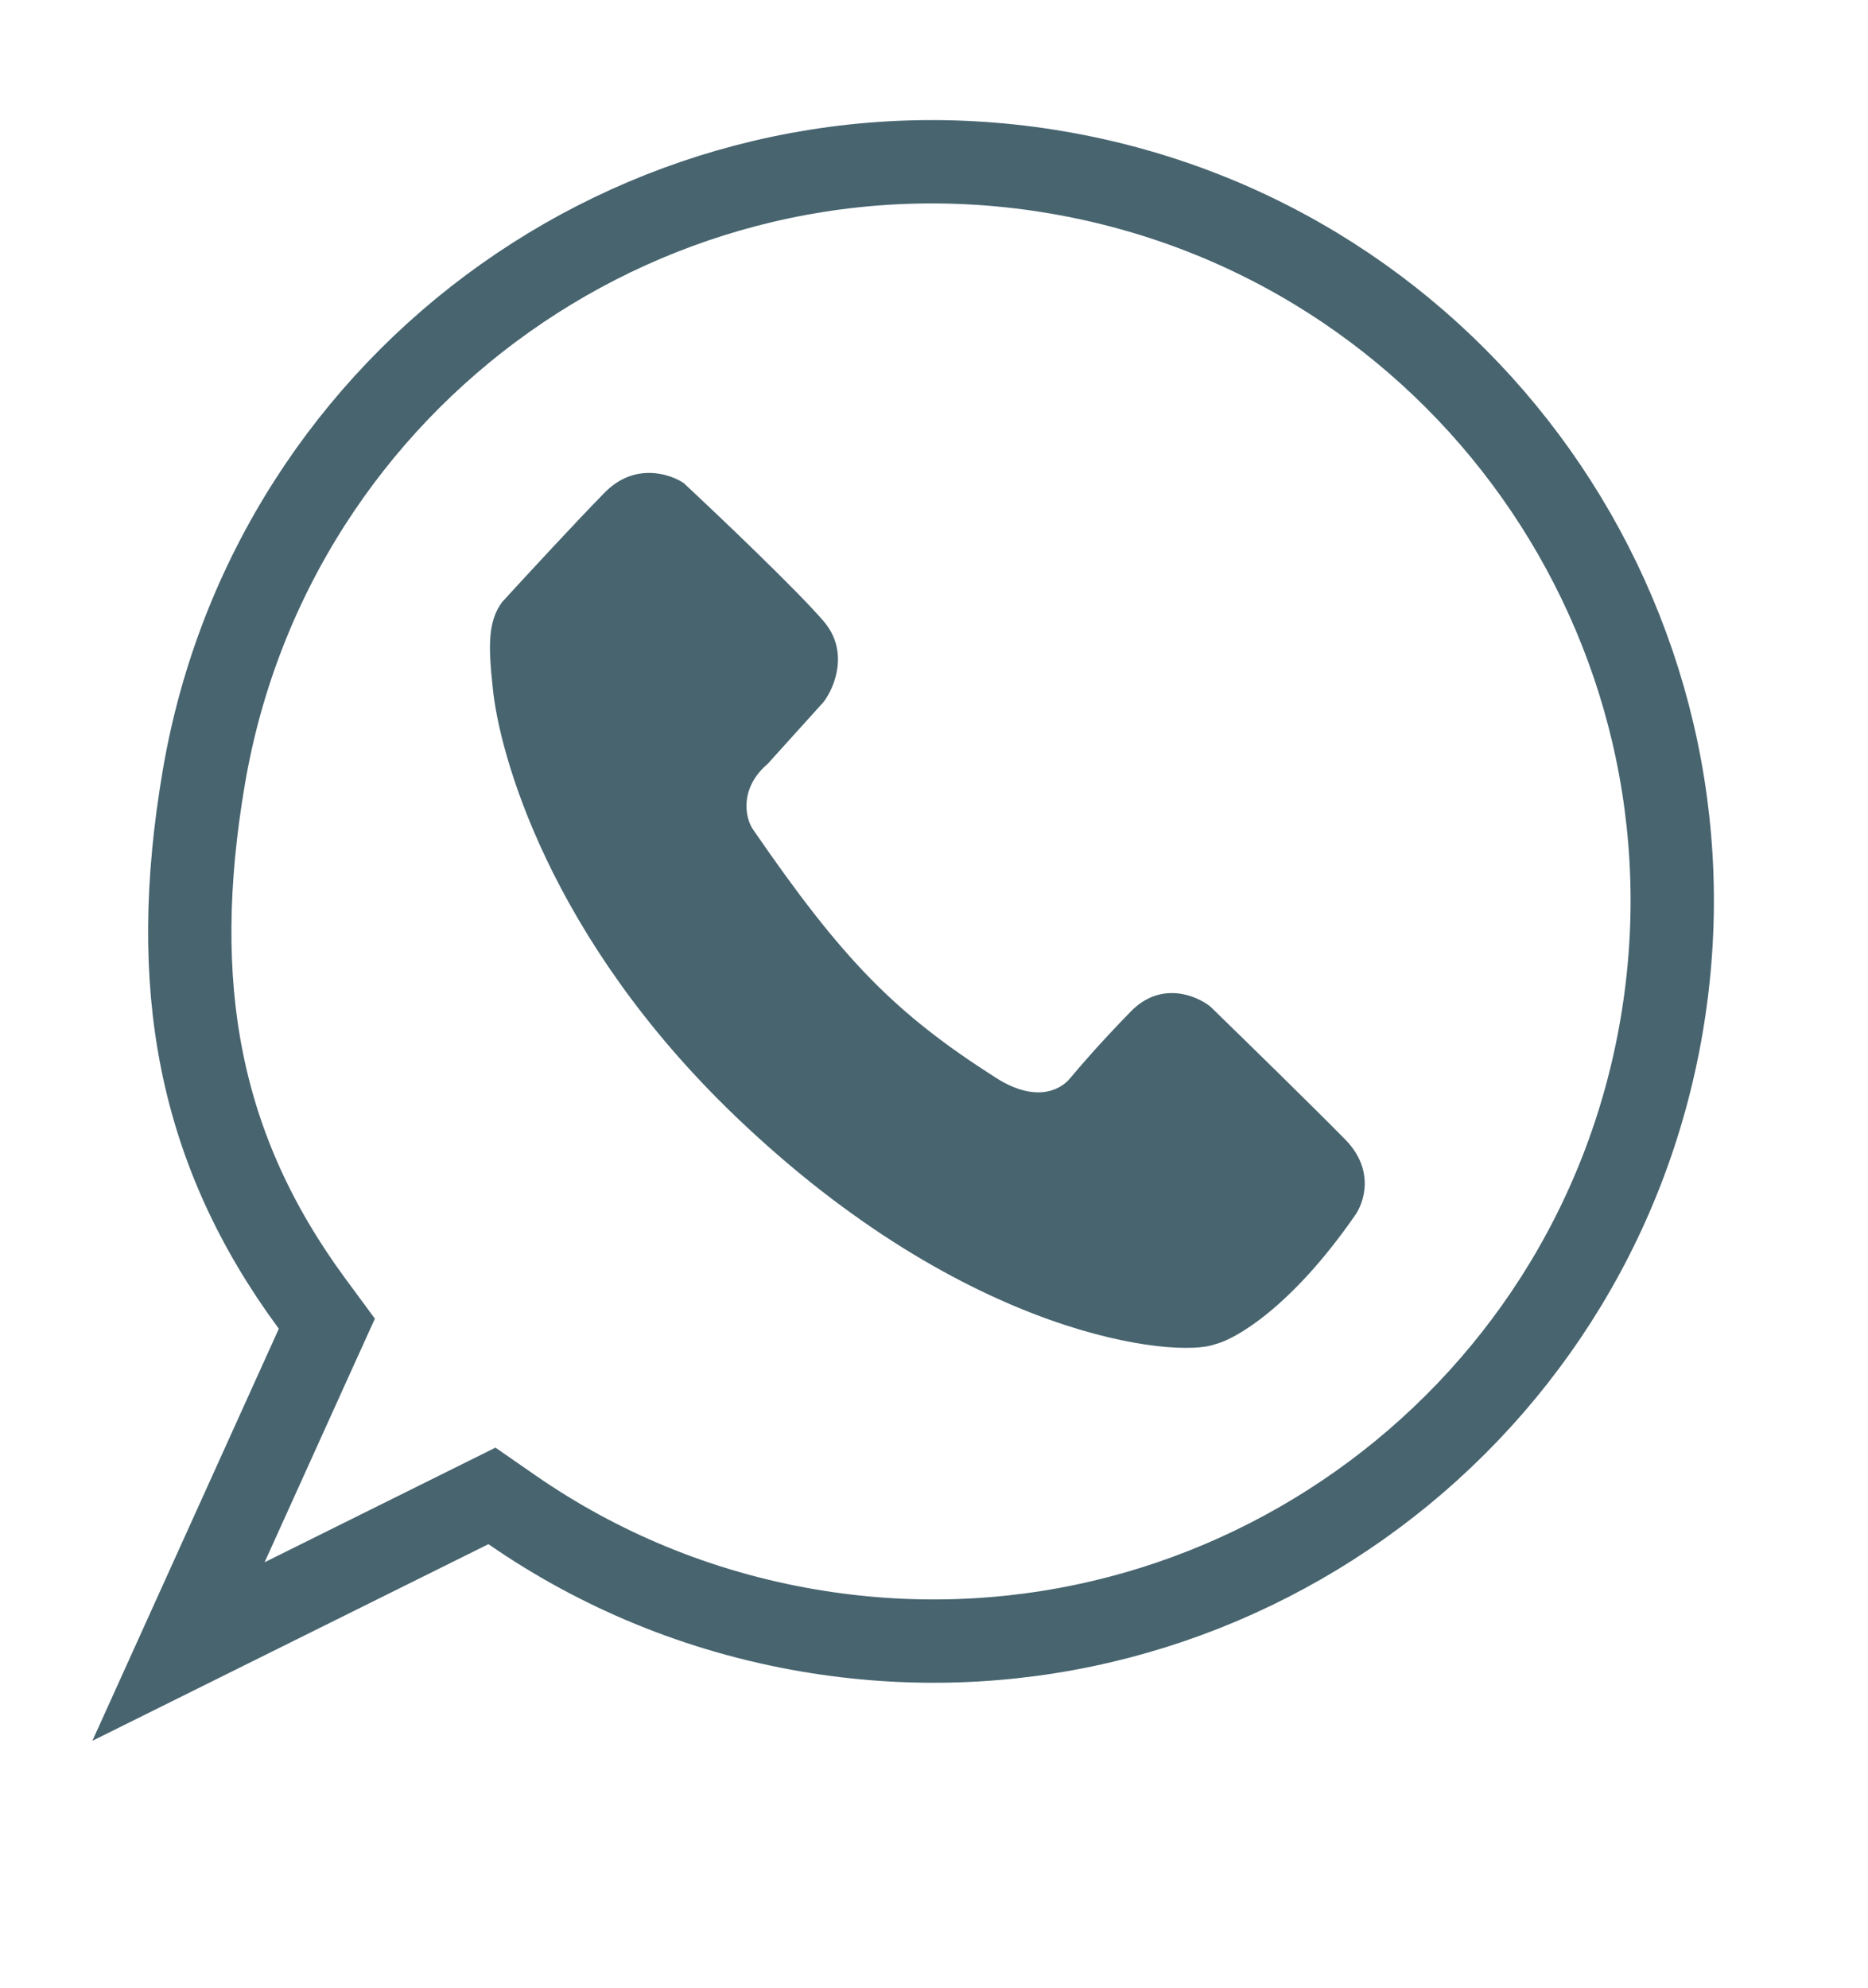 <?xml version="1.0" encoding="UTF-8"?> <svg xmlns="http://www.w3.org/2000/svg" width="47" height="50" viewBox="0 0 47 50" fill="none"><path d="M26.596 4.337C36.724 6.064 43.534 15.675 41.807 25.803C40.08 35.931 30.468 42.742 20.34 41.014C17.57 40.542 15.051 39.48 12.887 37.982L12.378 37.629L11.824 37.904L4.491 41.544L7.97 33.857L8.224 33.298L7.859 32.803C4.998 28.924 4.233 24.805 5.129 19.548C6.857 9.42 16.468 2.609 26.596 4.337Z" stroke="#47646F" stroke-width="2.096"></path><path d="M18.494 28.071C13.807 23.573 12.555 18.936 12.398 17.3C12.281 16.223 12.281 15.625 12.633 15.146C13.18 14.547 14.461 13.159 15.212 12.393C15.962 11.627 16.853 11.915 17.205 12.154C18.103 12.992 20.065 14.859 20.721 15.625C21.378 16.39 20.995 17.3 20.721 17.659L19.315 19.215C18.611 19.813 18.729 20.571 18.963 20.89C21.19 24.122 22.493 25.477 25.059 27.113C25.997 27.712 26.641 27.473 26.934 27.113C27.13 26.874 27.708 26.204 28.458 25.438C29.209 24.672 30.1 25.039 30.451 25.318C31.272 26.116 33.101 27.903 33.851 28.669C34.601 29.435 34.32 30.265 34.085 30.584C32.491 32.882 31.076 33.696 30.569 33.815C29.631 34.174 24.355 33.696 18.494 28.071Z" fill="#47646F"></path></svg> 